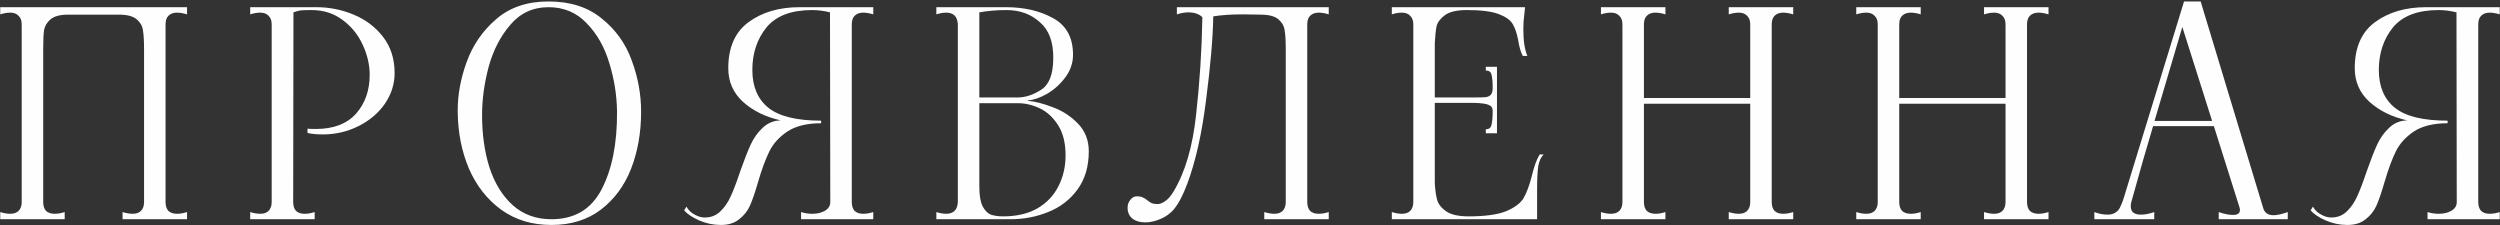 <?xml version="1.0" encoding="UTF-8"?> <svg xmlns="http://www.w3.org/2000/svg" width="1300" height="117" viewBox="0 0 1300 117" fill="none"><rect x="0" y="0" width="1300" height="117" fill="#333333" stroke="none"/> <path d="M0.113 110.275C2 110.871 3.738 111.169 5.328 111.169C7.215 111.169 8.655 110.672 9.649 109.679C10.741 108.586 11.288 107.047 11.288 105.06V12.68C11.288 10.693 10.741 9.203 9.649 8.21C8.655 7.117 7.215 6.571 5.328 6.571C3.738 6.571 2 6.869 0.113 7.465V3.74H97.261V7.465C95.274 6.869 93.536 6.571 92.046 6.571C90.158 6.571 88.668 7.117 87.576 8.21C86.582 9.203 86.086 10.693 86.086 12.68V105.06C86.086 107.047 86.582 108.586 87.576 109.679C88.668 110.672 90.158 111.169 92.046 111.169C93.635 111.169 95.373 110.871 97.261 110.275V114H63.736V110.275C65.722 110.871 67.461 111.169 68.951 111.169C70.838 111.169 72.278 110.672 73.272 109.679C74.364 108.586 74.911 107.047 74.911 105.06V25.643C74.911 21.173 74.712 17.845 74.315 15.66C74.017 13.475 72.924 11.587 71.037 9.998C69.149 8.409 66.07 7.614 61.799 7.614H35.575C31.303 7.614 28.224 8.409 26.337 9.998C24.449 11.587 23.307 13.475 22.91 15.66C22.612 17.845 22.463 21.173 22.463 25.643V105.06C22.463 107.047 22.959 108.586 23.953 109.679C25.045 110.672 26.535 111.169 28.423 111.169C30.012 111.169 31.75 110.871 33.638 110.275V114H0.113V110.275ZM130.103 110.275C131.991 110.871 133.729 111.169 135.318 111.169C137.206 111.169 138.646 110.672 139.639 109.679C140.732 108.586 141.278 107.047 141.278 105.06V12.68C141.278 10.693 140.732 9.203 139.639 8.21C138.646 7.117 137.206 6.571 135.318 6.571C133.729 6.571 131.991 6.869 130.103 7.465V3.74H152.602L152.453 105.06C152.453 107.047 152.95 108.586 153.943 109.679C155.036 110.672 156.526 111.169 158.413 111.169C160.003 111.169 161.741 110.871 163.628 110.275V114H130.103V110.275ZM159.903 66.916C160.897 67.015 162.337 67.065 164.224 67.065C173.363 67.065 180.316 64.433 185.084 59.168C189.852 53.804 192.236 47.049 192.236 38.904C192.236 33.739 191.044 28.573 188.66 23.408C186.276 18.143 182.8 13.822 178.23 10.445C173.661 6.968 168.247 5.23 161.989 5.23C159.705 5.23 157.966 5.28 156.774 5.379C155.582 5.478 154.192 5.826 152.602 6.422V3.74H164.522C171.277 3.74 177.734 5.031 183.892 7.614C190.15 10.197 195.266 14.071 199.239 19.236C203.213 24.401 205.199 30.659 205.199 38.01C205.199 43.672 203.511 48.986 200.134 53.953C196.756 58.82 192.187 62.694 186.425 65.575C180.664 68.456 174.505 69.896 167.949 69.896C164.771 69.896 162.089 69.648 159.903 69.151V66.916ZM286.735 116.98C276.702 116.98 268.011 114.348 260.66 109.083C253.309 103.719 247.697 96.567 243.823 87.627C240.048 78.687 238.111 68.853 238.012 58.125C237.913 49.682 239.452 41.089 242.631 32.348C245.81 23.507 250.925 16.057 257.978 9.998C265.031 3.839 274.12 0.76 285.245 0.76C296.47 0.76 305.658 3.69 312.81 9.551C320.061 15.312 325.276 22.564 328.455 31.305C331.733 40.046 333.372 48.986 333.372 58.125C333.372 68.952 331.634 78.836 328.157 87.776C324.68 96.617 319.416 103.719 312.363 109.083C305.41 114.348 296.867 116.98 286.735 116.98ZM286.735 114C298.754 114 307.446 108.835 312.81 98.504C318.273 88.074 320.955 74.614 320.856 58.125C320.757 49.582 319.416 41.139 316.833 32.795C314.35 24.451 310.426 17.547 305.062 12.084C299.797 6.521 293.192 3.74 285.245 3.74C277.199 3.74 270.593 6.77 265.428 12.829C260.263 18.789 256.488 26.09 254.104 34.732C251.819 43.374 250.677 51.718 250.677 59.764C250.677 69.896 251.968 79.035 254.551 87.18C257.233 95.325 261.256 101.832 266.62 106.699C272.083 111.566 278.788 114 286.735 114ZM374.829 116.98C370.955 116.98 367.18 116.185 363.505 114.596C359.929 113.007 357.346 111.268 355.757 109.381L356.949 107.444C357.942 109.232 359.383 110.623 361.27 111.616C363.058 112.609 364.796 113.106 366.485 113.106C369.664 113.106 372.346 112.063 374.531 109.977C376.816 107.792 378.653 105.11 380.044 101.931C381.534 98.653 383.173 94.332 384.961 88.968C386.948 83.306 388.736 78.737 390.325 75.26C391.914 71.783 394 68.853 396.583 66.469C399.166 63.986 402.295 62.694 405.97 62.595C398.023 60.807 391.467 57.579 386.302 52.91C381.236 48.241 378.703 42.43 378.703 35.477C378.703 24.65 382.229 16.653 389.282 11.488C396.335 6.323 405.175 3.74 415.804 3.74H454.097V7.465C452.11 6.869 450.372 6.571 448.882 6.571C446.995 6.571 445.505 7.117 444.412 8.21C443.419 9.203 442.922 10.693 442.922 12.68V105.06C442.922 107.047 443.419 108.586 444.412 109.679C445.505 110.672 446.995 111.169 448.882 111.169C450.471 111.169 452.21 110.871 454.097 110.275V114H416.549V110.275C418.436 110.871 420.373 111.169 422.36 111.169C425.042 111.169 427.277 110.623 429.065 109.53C430.853 108.437 431.747 106.947 431.747 105.06L431.598 6.422C428.419 5.627 425.34 5.23 422.36 5.23C411.433 5.23 403.487 8.26 398.52 14.319C393.653 20.378 391.219 27.729 391.219 36.371C391.219 45.013 394 51.569 399.563 56.039C405.126 60.509 414.264 62.744 426.979 62.744V64.085C419.628 64.085 413.768 65.525 409.397 68.406C405.126 71.287 401.997 74.763 400.01 78.836C398.023 82.909 396.086 88.173 394.199 94.63C392.709 99.795 391.318 103.868 390.027 106.848C388.736 109.729 386.848 112.113 384.365 114C381.981 115.987 378.802 116.98 374.829 116.98ZM534.729 52.463C538.305 52.761 542.527 53.854 547.394 55.741C552.361 57.529 556.732 60.36 560.506 64.234C564.281 68.108 566.168 72.926 566.168 78.687C566.168 86.634 564.182 93.289 560.208 98.653C556.334 103.918 551.268 107.792 545.01 110.275C538.852 112.758 532.345 114 525.491 114H486.9V110.275C488.788 110.871 490.476 111.169 491.966 111.169C495.84 111.169 497.877 109.133 498.075 105.06V12.68C497.877 8.607 495.84 6.571 491.966 6.571C490.476 6.571 488.788 6.869 486.9 7.465V3.74H523.107C532.544 3.74 540.689 5.627 547.543 9.402C554.497 13.177 557.973 19.534 557.973 28.474C557.973 32.745 556.632 36.669 553.95 40.245C551.368 43.722 548.239 46.553 544.563 48.738C540.888 50.824 537.61 51.966 534.729 52.165C534.531 52.165 534.431 52.215 534.431 52.314C534.431 52.413 534.531 52.463 534.729 52.463ZM509.25 50.675H529.216C533.19 50.675 537.262 49.334 541.434 46.652C545.606 43.97 547.692 38.507 547.692 30.262C547.792 21.819 545.457 15.561 540.689 11.488C536.021 7.316 530.259 5.23 523.405 5.23C518.339 5.23 513.621 5.627 509.25 6.422V50.675ZM521.617 112.51C528.67 112.51 534.63 111.119 539.497 108.338C544.365 105.457 547.99 101.633 550.374 96.865C552.858 91.998 554.099 86.634 554.099 80.773C554.099 74.416 552.808 69.201 550.225 65.128C547.643 61.055 544.464 58.125 540.689 56.337C536.915 54.549 533.09 53.655 529.216 53.655H509.25V97.014C509.25 101.484 509.797 104.861 510.889 107.146C512.081 109.431 513.522 110.921 515.21 111.616C516.998 112.212 519.134 112.51 521.617 112.51ZM600.054 115.043C598.564 115.44 597.074 115.639 595.584 115.639C592.803 115.639 590.568 114.993 588.879 113.702C587.19 112.311 586.346 110.424 586.346 108.04C586.346 106.351 586.843 104.961 587.836 103.868C588.73 102.676 589.823 102.08 591.114 102.08C592.405 102.08 593.448 102.279 594.243 102.676C595.038 102.974 595.832 103.471 596.627 104.166C597.422 104.762 598.167 105.259 598.862 105.656C599.657 105.954 600.7 106.103 601.991 106.103C603.183 106.103 604.474 105.606 605.865 104.613C607.355 103.62 608.795 101.981 610.186 99.696C616.245 89.663 620.169 76.353 621.957 59.764C623.844 43.076 624.937 26.14 625.235 8.955C623.546 7.266 621.063 6.422 617.785 6.422C616.196 6.422 614.259 6.77 611.974 7.465V3.74H690.944V7.465C689.057 6.869 687.318 6.571 685.729 6.571C683.842 6.571 682.352 7.117 681.259 8.21C680.266 9.203 679.769 10.693 679.769 12.68V105.06C679.769 107.047 680.266 108.586 681.259 109.679C682.352 110.672 683.842 111.169 685.729 111.169C687.318 111.169 689.057 110.871 690.944 110.275V114H657.419V110.275C659.406 110.871 661.144 111.169 662.634 111.169C664.521 111.169 665.962 110.672 666.955 109.679C668.048 108.586 668.594 107.047 668.594 105.06V25.643C668.594 21.173 668.395 17.845 667.998 15.66C667.7 13.475 666.607 11.587 664.72 9.998C662.833 8.409 659.753 7.614 655.482 7.614L646.542 7.465C640.483 7.465 635.268 7.813 630.897 8.508C630.698 19.832 629.457 34.285 627.172 51.867C624.987 69.449 621.709 84.051 617.338 95.673C615.153 101.534 612.818 105.954 610.335 108.934C607.852 111.815 604.425 113.851 600.054 115.043ZM802.716 80.326C801.326 81.617 800.382 83.654 799.885 86.435C799.488 89.216 799.289 93.339 799.289 98.802V114H723.746V110.275C725.634 110.871 727.372 111.169 728.961 111.169C730.849 111.169 732.289 110.672 733.282 109.679C734.375 108.586 734.921 107.047 734.921 105.06V12.68C734.921 10.693 734.375 9.203 733.282 8.21C732.289 7.117 730.849 6.571 728.961 6.571C727.372 6.571 725.634 6.869 723.746 7.465V3.74H793.031L792.584 8.061C792.286 9.948 792.137 12.382 792.137 15.362C792.137 21.223 792.833 25.792 794.223 29.07H791.839C790.747 26.984 789.952 24.252 789.455 20.875C788.76 17.299 787.816 14.518 786.624 12.531C785.432 10.445 782.999 8.707 779.323 7.316C775.648 5.925 770.135 5.23 762.784 5.23C757.52 5.23 753.695 6.124 751.311 7.912C748.927 9.7 747.487 11.637 746.99 13.723C746.593 15.71 746.295 18.59 746.096 22.365V50.675H766.658C769.539 50.675 771.526 50.625 772.618 50.526C773.81 50.327 774.704 49.88 775.3 49.185C775.896 48.49 776.194 47.298 776.194 45.609C776.194 42.629 775.996 40.394 775.598 38.904C775.3 37.414 774.307 36.669 772.618 36.669V34.732H778.429V69.3H772.618V67.214C774.307 67.214 775.3 66.419 775.598 64.83C775.996 63.141 776.194 60.757 776.194 57.678C776.194 56.089 775.499 55.046 774.108 54.549C772.817 53.953 770.334 53.605 766.658 53.506H746.096V95.375C746.295 98.752 746.692 101.583 747.288 103.868C747.884 106.053 749.424 108.04 751.907 109.828C754.49 111.616 758.414 112.51 763.678 112.51C772.221 112.51 778.727 111.616 783.197 109.828C787.667 107.941 790.697 105.656 792.286 102.974C793.876 100.193 795.266 96.468 796.458 91.799C797.65 86.733 799.041 82.909 800.63 80.326H802.716ZM932.472 7.465C930.485 6.869 928.747 6.571 927.257 6.571C925.37 6.571 923.88 7.117 922.787 8.21C921.794 9.203 921.297 10.693 921.297 12.68V105.06C921.297 107.047 921.794 108.586 922.787 109.679C923.88 110.672 925.37 111.169 927.257 111.169C928.846 111.169 930.585 110.871 932.472 110.275V114H898.947V110.275C900.934 110.871 902.672 111.169 904.162 111.169C906.049 111.169 907.49 110.672 908.483 109.679C909.576 108.586 910.122 107.047 910.122 105.06V53.953H854.843V105.06C854.843 107.047 855.34 108.586 856.333 109.679C857.426 110.672 858.965 111.169 860.952 111.169C862.442 111.169 864.131 110.871 866.018 110.275V114H832.493V110.275C834.38 110.871 836.119 111.169 837.708 111.169C839.595 111.169 841.036 110.672 842.029 109.679C843.122 108.586 843.668 107.047 843.668 105.06V12.68C843.668 10.693 843.122 9.203 842.029 8.21C841.036 7.117 839.595 6.571 837.708 6.571C836.119 6.571 834.38 6.869 832.493 7.465V3.74H866.018V7.465C864.131 6.869 862.392 6.571 860.803 6.571C858.916 6.571 857.426 7.117 856.333 8.21C855.34 9.203 854.843 10.693 854.843 12.68V50.973H910.122V12.68C910.122 10.693 909.576 9.203 908.483 8.21C907.49 7.117 906.049 6.571 904.162 6.571C902.672 6.571 900.934 6.869 898.947 7.465V3.74H932.472V7.465ZM1065.23 7.465C1063.24 6.869 1061.5 6.571 1060.01 6.571C1058.13 6.571 1056.64 7.117 1055.54 8.21C1054.55 9.203 1054.05 10.693 1054.05 12.68V105.06C1054.05 107.047 1054.55 108.586 1055.54 109.679C1056.64 110.672 1058.13 111.169 1060.01 111.169C1061.6 111.169 1063.34 110.871 1065.23 110.275V114H1031.7V110.275C1033.69 110.871 1035.43 111.169 1036.92 111.169C1038.8 111.169 1040.25 110.672 1041.24 109.679C1042.33 108.586 1042.88 107.047 1042.88 105.06V53.953H987.599V105.06C987.599 107.047 988.095 108.586 989.089 109.679C990.181 110.672 991.721 111.169 993.708 111.169C995.198 111.169 996.886 110.871 998.774 110.275V114H965.249V110.275C967.136 110.871 968.874 111.169 970.464 111.169C972.351 111.169 973.791 110.672 974.785 109.679C975.877 108.586 976.424 107.047 976.424 105.06V12.68C976.424 10.693 975.877 9.203 974.785 8.21C973.791 7.117 972.351 6.571 970.464 6.571C968.874 6.571 967.136 6.869 965.249 7.465V3.74H998.774V7.465C996.886 6.869 995.148 6.571 993.559 6.571C991.671 6.571 990.181 7.117 989.089 8.21C988.095 9.203 987.599 10.693 987.599 12.68V50.973H1042.88V12.68C1042.88 10.693 1042.33 9.203 1041.24 8.21C1040.25 7.117 1038.8 6.571 1036.92 6.571C1035.43 6.571 1033.69 6.869 1031.7 7.465V3.74H1065.23V7.465ZM1176.82 108.04C1177.52 110.623 1179.31 111.914 1182.19 111.914C1184.08 111.914 1186.56 111.368 1189.64 110.275V114H1153.73V110.275C1156.61 111.268 1159.09 111.765 1161.18 111.765C1163.56 111.765 1164.76 110.921 1164.76 109.232C1164.76 108.735 1164.71 108.338 1164.61 108.04L1151.2 65.575H1119.61C1116.03 77.495 1112.61 89.415 1109.33 101.335L1108.28 105.06C1108.09 105.656 1107.99 106.401 1107.99 107.295C1107.99 110.176 1109.77 111.616 1113.35 111.616C1115.34 111.616 1117.62 111.169 1120.2 110.275V114H1089.06V110.275C1091.45 111.169 1093.73 111.616 1095.92 111.616C1098.9 111.616 1101.03 110.424 1102.32 108.04C1103.02 106.649 1103.62 105.209 1104.11 103.719L1135.7 0.76H1144.34L1176.82 108.04ZM1120.35 62.893H1150.3L1134.81 14.021L1120.35 62.893ZM1220.6 116.98C1216.72 116.98 1212.95 116.185 1209.27 114.596C1205.7 113.007 1203.11 111.268 1201.52 109.381L1202.72 107.444C1203.71 109.232 1205.15 110.623 1207.04 111.616C1208.83 112.609 1210.56 113.106 1212.25 113.106C1215.43 113.106 1218.11 112.063 1220.3 109.977C1222.58 107.792 1224.42 105.11 1225.81 101.931C1227.3 98.653 1228.94 94.332 1230.73 88.968C1232.71 83.306 1234.5 78.737 1236.09 75.26C1237.68 71.783 1239.77 68.853 1242.35 66.469C1244.93 63.986 1248.06 62.694 1251.74 62.595C1243.79 60.807 1237.23 57.579 1232.07 52.91C1227 48.241 1224.47 42.43 1224.47 35.477C1224.47 24.65 1228 16.653 1235.05 11.488C1242.1 6.323 1250.94 3.74 1261.57 3.74H1299.86V7.465C1297.88 6.869 1296.14 6.571 1294.65 6.571C1292.76 6.571 1291.27 7.117 1290.18 8.21C1289.19 9.203 1288.69 10.693 1288.69 12.68V105.06C1288.69 107.047 1289.19 108.586 1290.18 109.679C1291.27 110.672 1292.76 111.169 1294.65 111.169C1296.24 111.169 1297.98 110.871 1299.86 110.275V114H1262.32V110.275C1264.2 110.871 1266.14 111.169 1268.13 111.169C1270.81 111.169 1273.04 110.623 1274.83 109.53C1276.62 108.437 1277.51 106.947 1277.51 105.06L1277.37 6.422C1274.19 5.627 1271.11 5.23 1268.13 5.23C1257.2 5.23 1249.25 8.26 1244.29 14.319C1239.42 20.378 1236.99 27.729 1236.99 36.371C1236.99 45.013 1239.77 51.569 1245.33 56.039C1250.89 60.509 1260.03 62.744 1272.75 62.744V64.085C1265.4 64.085 1259.53 65.525 1255.16 68.406C1250.89 71.287 1247.76 74.763 1245.78 78.836C1243.79 82.909 1241.85 88.173 1239.97 94.63C1238.48 99.795 1237.09 103.868 1235.79 106.848C1234.5 109.729 1232.62 112.113 1230.13 114C1227.75 115.987 1224.57 116.98 1220.6 116.98Z" fill="#FEFEFE"></path> </svg> 